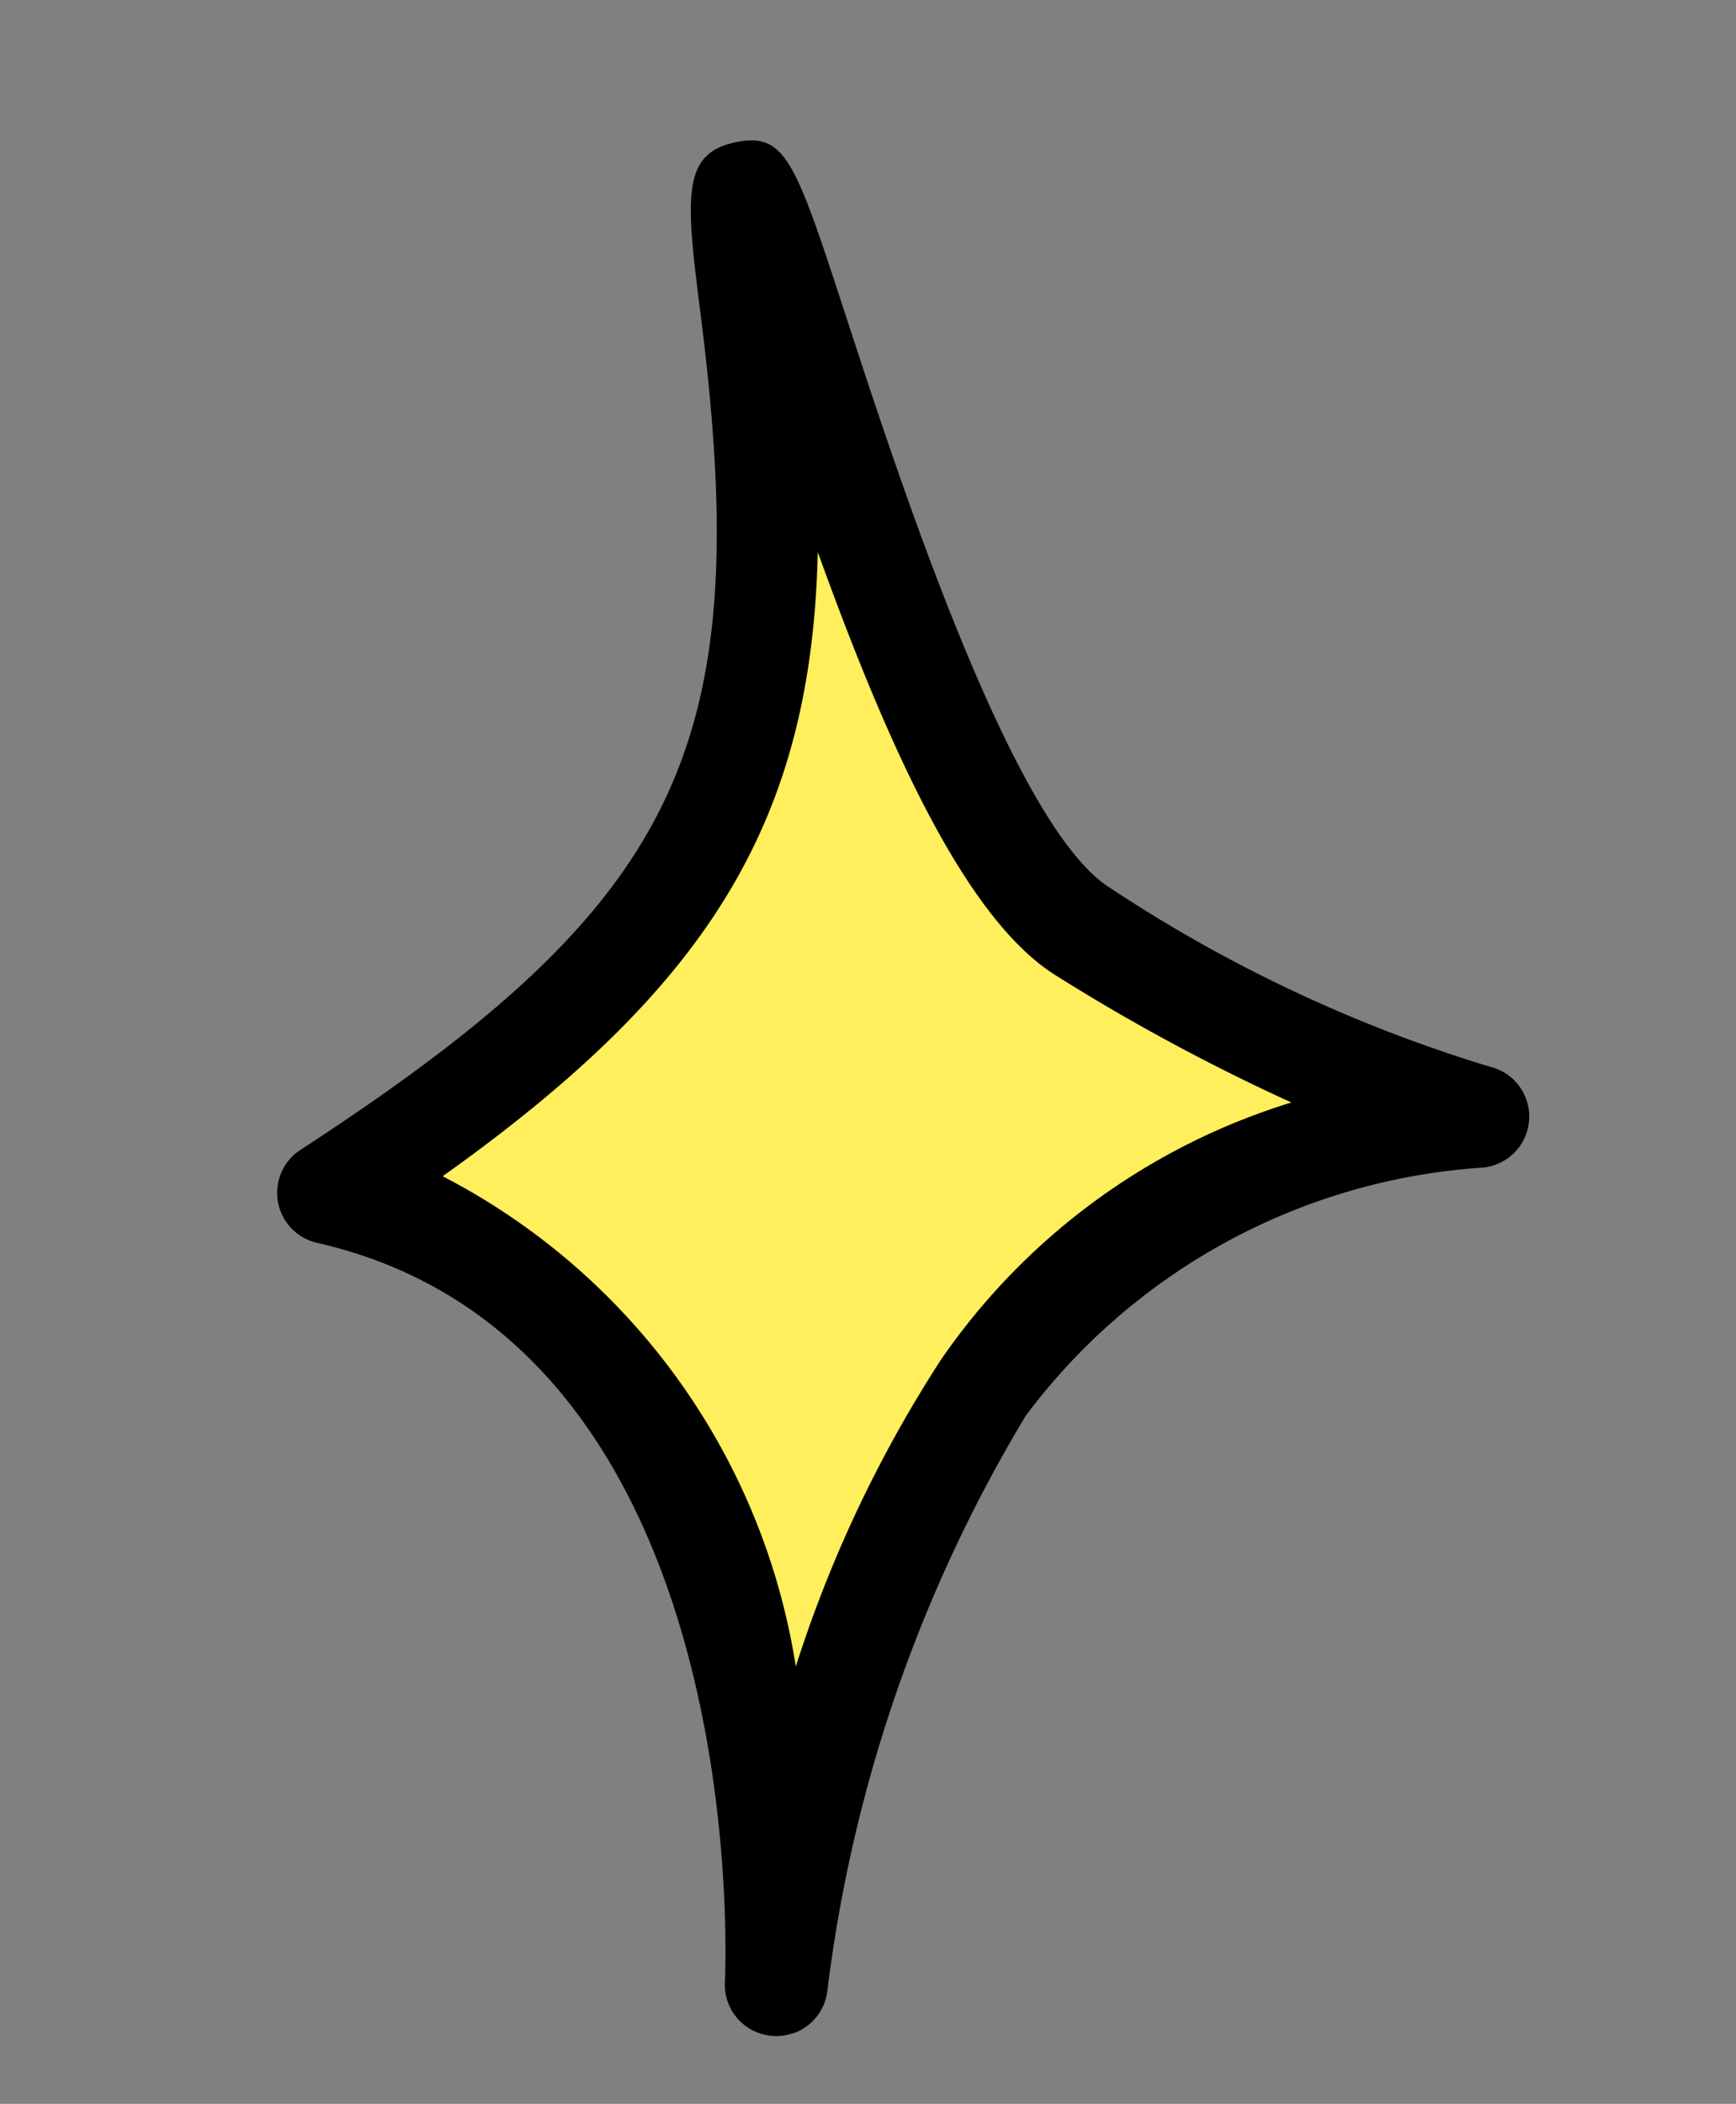 <svg xmlns="http://www.w3.org/2000/svg" width="15.242" height="18.466" viewBox="0 0 15.242 18.466"><rect x="0" y="0" width="15.242" height="18.466" fill="#808080" stroke="none"/><g transform="translate(0 3.47) rotate(-19)"><g transform="translate(0 0)"><path d="M9.762,9.766a5.857,5.857,0,0,0-4.881.832,13.165,13.165,0,0,0-3.426,4.362S3.739,9.422,0,7.1C3.894,6.133,5.191,4.99,6.023,1.043S5.71,5.508,7.012,7.1A12.89,12.89,0,0,0,9.759,9.766" transform="translate(0.449 0.453)" fill="#ffef5c"/><path d="M1.9,15.859a.425.425,0,0,1-.18-.038.45.45,0,0,1-.236-.582c.02-.052,2.093-5.214-1.275-7.3a.45.45,0,0,1,.128-.818C4.192,6.156,5.255,5.088,6.033,1.4c.22-1.054.3-1.45.778-1.4.465.052.461.313.438,1.756-.025,1.536-.074,4.73.56,5.506a12.715,12.715,0,0,0,2.639,2.567.45.45,0,0,1-.369.812h0A5.457,5.457,0,0,0,5.6,11.4,12.812,12.812,0,0,0,2.312,15.6a.45.45,0,0,1-.409.261ZM1.447,7.75a5.862,5.862,0,0,1,1.527,5.074,11.185,11.185,0,0,1,2.082-2.131A5.8,5.8,0,0,1,8.7,9.56,17.643,17.643,0,0,1,7.112,7.838c-.585-.715-.744-2.345-.771-4.2-.825,2.232-2.165,3.3-4.894,4.107Z" transform="translate(0 0)"/></g></g></svg>